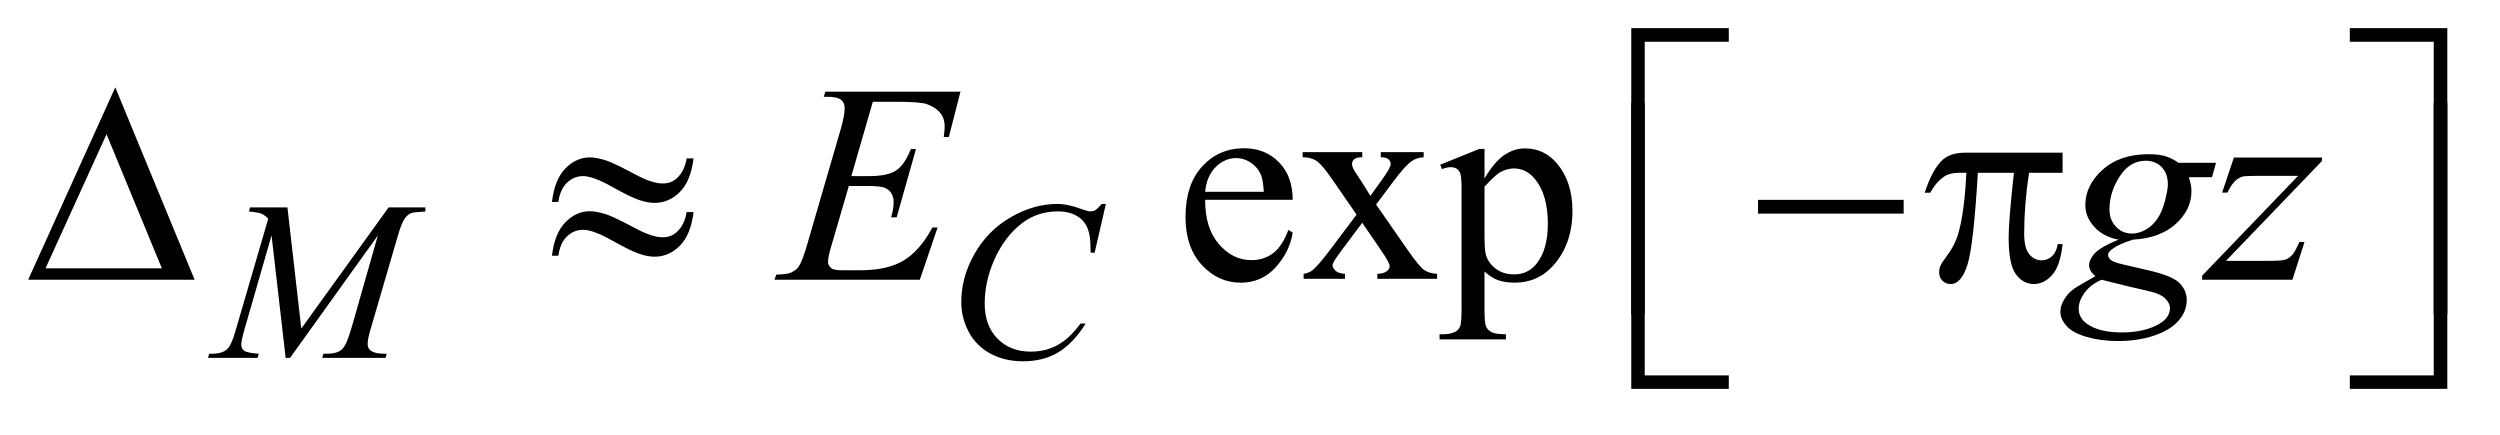 <?xml version="1.0" encoding="UTF-8"?>
<!DOCTYPE svg PUBLIC '-//W3C//DTD SVG 1.0//EN'
          'http://www.w3.org/TR/2001/REC-SVG-20010904/DTD/svg10.dtd'>
<svg stroke-dasharray="none" shape-rendering="auto" xmlns="http://www.w3.org/2000/svg" font-family="'Dialog'" text-rendering="auto" width="138" fill-opacity="1" color-interpolation="auto" color-rendering="auto" preserveAspectRatio="xMidYMid meet" font-size="12px" viewBox="0 0 138 24" fill="black" xmlns:xlink="http://www.w3.org/1999/xlink" stroke="black" image-rendering="auto" stroke-miterlimit="10" stroke-linecap="square" stroke-linejoin="miter" font-style="normal" stroke-width="1" height="24" stroke-dashoffset="0" font-weight="normal" stroke-opacity="1"
><!--Generated by the Batik Graphics2D SVG Generator--><defs id="genericDefs"
  /><g
  ><defs id="defs1"
    ><clipPath clipPathUnits="userSpaceOnUse" id="clipPath1"
      ><path d="M0.974 1.147 L88.274 1.147 L88.274 15.866 L0.974 15.866 L0.974 1.147 Z"
      /></clipPath
      ><clipPath clipPathUnits="userSpaceOnUse" id="clipPath2"
      ><path d="M31.114 36.645 L31.114 506.886 L2820.262 506.886 L2820.262 36.645 Z"
      /></clipPath
    ></defs
    ><g transform="scale(1.576,1.576) translate(-0.974,-1.147) matrix(0.031,0,0,0.031,0,0)"
    ><path d="M1393.062 262.781 Q1392.906 294.656 1408.531 312.781 Q1424.156 330.906 1445.25 330.906 Q1459.312 330.906 1469.703 323.172 Q1480.094 315.438 1487.125 296.688 L1491.969 299.812 Q1488.688 321.219 1472.906 338.797 Q1457.125 356.375 1433.375 356.375 Q1407.594 356.375 1389.234 336.297 Q1370.875 316.219 1370.875 282.312 Q1370.875 245.594 1389.703 225.047 Q1408.531 204.5 1436.969 204.5 Q1461.031 204.5 1476.5 220.359 Q1491.969 236.219 1491.969 262.781 L1393.062 262.781 ZM1393.062 253.719 L1459.312 253.719 Q1458.531 239.969 1456.031 234.344 Q1452.125 225.594 1444.391 220.594 Q1436.656 215.594 1428.219 215.594 Q1415.25 215.594 1405.016 225.672 Q1394.781 235.75 1393.062 253.719 ZM1503.219 208.875 L1570.562 208.875 L1570.562 214.656 Q1564.156 214.656 1561.578 216.844 Q1559 219.031 1559 222.625 Q1559 226.375 1564.469 234.188 Q1566.188 236.688 1569.625 242 L1579.781 258.25 L1591.5 242 Q1602.75 226.531 1602.75 222.469 Q1602.75 219.188 1600.094 216.922 Q1597.438 214.656 1591.5 214.656 L1591.5 208.875 L1639.938 208.875 L1639.938 214.656 Q1632.281 215.125 1626.656 218.875 Q1619 224.188 1605.719 242 L1586.188 268.094 L1621.812 319.344 Q1634.938 338.25 1640.562 342.078 Q1646.188 345.906 1655.094 346.375 L1655.094 352 L1587.594 352 L1587.594 346.375 Q1594.625 346.375 1598.531 343.25 Q1601.5 341.062 1601.5 337.469 Q1601.5 333.875 1591.5 319.344 L1570.562 288.719 L1547.594 319.344 Q1536.969 333.562 1536.969 336.219 Q1536.969 339.969 1540.484 343.016 Q1544 346.062 1551.031 346.375 L1551.031 352 L1504.312 352 L1504.312 346.375 Q1509.938 345.594 1514.156 342.469 Q1520.094 337.938 1534.156 319.344 L1564.156 279.5 L1536.969 240.125 Q1525.406 223.25 1519.078 218.953 Q1512.75 214.656 1503.219 214.656 L1503.219 208.875 ZM1658.688 223.094 L1702.75 205.281 L1708.688 205.281 L1708.688 238.719 Q1719.781 219.812 1730.953 212.234 Q1742.125 204.656 1754.469 204.656 Q1776.031 204.656 1790.406 221.531 Q1808.062 242.156 1808.062 275.281 Q1808.062 312.312 1786.812 336.531 Q1769.312 356.375 1742.75 356.375 Q1731.188 356.375 1722.75 353.094 Q1716.5 350.75 1708.688 343.719 L1708.688 387.312 Q1708.688 402 1710.484 405.984 Q1712.281 409.969 1716.734 412.312 Q1721.188 414.656 1732.906 414.656 L1732.906 420.438 L1657.906 420.438 L1657.906 414.656 L1661.812 414.656 Q1670.406 414.812 1676.5 411.375 Q1679.469 409.656 1681.109 405.828 Q1682.75 402 1682.75 386.375 L1682.75 251.062 Q1682.75 237.156 1681.5 233.406 Q1680.25 229.656 1677.516 227.781 Q1674.781 225.906 1670.094 225.906 Q1666.344 225.906 1660.562 228.094 L1658.688 223.094 ZM1708.688 247.938 L1708.688 301.375 Q1708.688 318.719 1710.094 324.188 Q1712.281 333.25 1720.797 340.125 Q1729.312 347 1742.281 347 Q1757.906 347 1767.594 334.812 Q1780.25 318.875 1780.25 289.969 Q1780.25 257.156 1765.875 239.5 Q1755.875 227.312 1742.125 227.312 Q1734.625 227.312 1727.281 231.062 Q1721.656 233.875 1708.688 247.938 Z" stroke="none" clip-path="url(#clipPath2)"
    /></g
    ><g transform="matrix(0.049,0,0,0.049,-1.535,-1.807)"
    ><path d="M355.125 270.5 L370.75 407 L469.125 270.5 L510.5 270.5 L510.5 275.125 Q497 276 494.625 276.875 Q490.5 278.5 487.062 283.375 Q483.625 288.25 479.625 302.125 L448.25 409.625 Q445.5 419 445.5 424.375 Q445.5 429.25 448.875 431.75 Q453.625 435.375 463.875 435.375 L466.875 435.375 L465.75 440 L394.375 440 L395.625 435.375 L399 435.375 Q408.5 435.375 413.5 432.625 Q417.375 430.625 420.438 425.062 Q423.5 419.5 429 400.375 L457 302.125 L358.125 440 L353.125 440 L337.25 302.125 L307 407 Q303.125 420.375 303.125 425 Q303.125 429.625 306.5 432.062 Q309.875 434.5 322.875 435.375 L321.5 440 L265.625 440 L267 435.375 L270.375 435.375 Q282.75 435.375 288.25 429.125 Q292.25 424.625 296.625 409.625 L333.5 283.25 Q329.375 279 325.625 277.5 Q321.875 276 311.75 275.125 L313 270.5 L355.125 270.5 ZM1277.125 266.625 L1264.5 321.5 L1260 321.5 L1259.5 307.75 Q1258.875 300.25 1256.625 294.375 Q1254.375 288.5 1249.875 284.188 Q1245.375 279.875 1238.5 277.438 Q1231.625 275 1223.25 275 Q1200.875 275 1184.125 287.25 Q1162.75 302.875 1150.625 331.375 Q1140.625 354.875 1140.625 379 Q1140.625 403.625 1155 418.312 Q1169.375 433 1192.375 433 Q1209.75 433 1223.312 425.25 Q1236.875 417.5 1248.5 401.375 L1254.375 401.375 Q1240.625 423.25 1223.875 433.562 Q1207.125 443.875 1183.75 443.875 Q1163 443.875 1147 435.188 Q1131 426.5 1122.625 410.75 Q1114.25 395 1114.25 376.875 Q1114.25 349.125 1129.125 322.875 Q1144 296.625 1169.938 281.625 Q1195.875 266.625 1222.25 266.625 Q1234.625 266.625 1250 272.5 Q1256.75 275 1259.75 275 Q1262.75 275 1265 273.75 Q1267.25 272.5 1272.5 266.625 L1277.125 266.625 Z" stroke="none" clip-path="url(#clipPath2)"
    /></g
    ><g transform="matrix(0.049,0,0,0.049,-1.535,-1.807)"
    ><path d="M1014.594 151.531 L990.375 235.281 L1010.219 235.281 Q1031.469 235.281 1041 228.797 Q1050.531 222.312 1057.406 204.812 L1063.188 204.812 L1041.469 281.688 L1035.219 281.688 Q1038.031 272 1038.031 265.125 Q1038.031 258.406 1035.297 254.344 Q1032.562 250.281 1027.797 248.328 Q1023.031 246.375 1007.719 246.375 L987.562 246.375 L967.094 316.531 Q964.125 326.688 964.125 332 Q964.125 336.062 968.031 339.188 Q970.688 341.375 981.312 341.375 L1000.062 341.375 Q1030.531 341.375 1048.891 330.594 Q1067.25 319.812 1081.781 293.094 L1087.562 293.094 L1067.562 352 L903.812 352 L905.844 346.219 Q918.031 345.906 922.25 344.031 Q928.5 341.219 931.312 336.844 Q935.531 330.438 941.312 309.969 L978.5 182.156 Q982.875 166.688 982.875 158.562 Q982.875 152.625 978.734 149.266 Q974.594 145.906 962.562 145.906 L959.281 145.906 L961.156 140.125 L1113.344 140.125 L1100.219 191.219 L1094.438 191.219 Q1095.531 184.031 1095.531 179.188 Q1095.531 170.906 1091.469 165.281 Q1086.156 158.094 1076 154.344 Q1068.5 151.531 1041.469 151.531 L1014.594 151.531 ZM2527.719 220.281 L2523.188 236.531 L2497.094 236.531 Q2500.062 244.969 2500.062 252.312 Q2500.062 272.938 2482.562 289.031 Q2464.906 305.125 2434.125 306.844 Q2417.562 311.844 2409.281 318.719 Q2406.156 321.219 2406.156 323.875 Q2406.156 327 2408.969 329.578 Q2411.781 332.156 2423.188 334.812 L2453.5 341.844 Q2478.656 347.781 2486.781 355.906 Q2494.75 364.188 2494.75 374.969 Q2494.75 387.781 2485.297 398.406 Q2475.844 409.031 2457.641 415.047 Q2439.438 421.062 2417.406 421.062 Q2398.031 421.062 2382.094 416.453 Q2366.156 411.844 2359.281 404.031 Q2352.406 396.219 2352.406 387.938 Q2352.406 381.219 2356.859 373.953 Q2361.312 366.688 2368.031 362 Q2372.25 359.031 2391.938 347.938 Q2384.75 342.312 2384.75 335.594 Q2384.75 329.344 2391.078 322.312 Q2397.406 315.281 2417.875 306.844 Q2400.688 303.562 2390.609 292.469 Q2380.531 281.375 2380.531 267.781 Q2380.531 245.594 2399.984 228.094 Q2419.438 210.594 2451.781 210.594 Q2463.5 210.594 2471 212.938 Q2478.5 215.281 2485.531 220.281 L2527.719 220.281 ZM2473.5 244.812 Q2473.5 232.312 2466.547 225.125 Q2459.594 217.938 2448.344 217.938 Q2430.688 217.938 2419.203 235.672 Q2407.719 253.406 2407.719 272.625 Q2407.719 284.656 2415.062 292.312 Q2422.406 299.969 2432.875 299.969 Q2441.156 299.969 2448.891 295.438 Q2456.625 290.906 2461.938 282.938 Q2467.25 274.969 2470.375 262.625 Q2473.5 250.281 2473.5 244.812 ZM2398.656 352 Q2386 357.781 2379.516 366.844 Q2373.031 375.906 2373.031 384.656 Q2373.031 394.969 2382.406 401.688 Q2395.844 411.375 2421.781 411.375 Q2444.125 411.375 2459.984 403.797 Q2475.844 396.219 2475.844 384.188 Q2475.844 378.094 2469.984 372.625 Q2464.125 367.156 2447.25 363.719 Q2438.031 361.844 2398.656 352 ZM2547.875 214.344 L2647.094 214.344 L2647.094 218.25 L2538.969 330.75 L2584.75 330.75 Q2601 330.75 2605.375 329.5 Q2609.75 328.25 2613.422 324.188 Q2617.094 320.125 2621.625 309.5 L2627.406 309.5 L2613.812 352 L2512.094 352 L2512.094 347.469 L2620.219 234.969 L2575.219 234.969 Q2561 234.969 2558.031 235.75 Q2553.656 236.688 2549.359 240.672 Q2545.062 244.656 2540.531 253.875 L2534.594 253.875 L2547.875 214.344 Z" stroke="none" clip-path="url(#clipPath2)"
    /></g
    ><g transform="matrix(0.049,0,0,0.049,-1.535,-1.807)"
    ><path d="M250.562 352 L63.062 352 L161.188 135.281 L250.562 352 ZM213.688 339.188 L151.344 188.094 L82.594 339.188 L213.688 339.188 ZM804.844 215.281 L812.656 215.281 Q809.531 240.75 797.266 253.094 Q785 265.438 768.594 265.438 Q760.938 265.438 751.016 262.078 Q741.094 258.719 720.234 247 Q699.375 235.281 688.125 235.281 Q677.812 235.281 670.078 242.703 Q662.344 250.125 660.312 264.344 L653.125 264.344 Q656.094 239.031 668.281 226.609 Q680.469 214.188 695.938 214.188 Q703.594 214.188 715 217.938 Q723.281 220.75 747.656 233.719 Q766.094 243.562 777.812 243.562 Q787.812 243.562 794.219 237.312 Q802.656 229.188 804.844 215.281 ZM804.844 275.75 L812.656 275.75 Q809.531 301.219 797.266 313.641 Q785 326.062 768.594 326.062 Q760.938 326.062 751.016 322.625 Q741.094 319.188 720.234 307.469 Q699.375 295.75 688.125 295.75 Q677.812 295.75 670.078 303.172 Q662.344 310.594 660.312 324.969 L653.125 324.969 Q656.094 299.656 668.281 287.234 Q680.469 274.812 695.938 274.812 Q703.594 274.812 715 278.562 Q723.281 281.375 747.656 294.344 Q766.094 304.188 777.812 304.188 Q787.812 304.188 794.219 297.781 Q802.656 289.656 804.844 275.75 ZM2011.781 262 L2175.844 262 L2175.844 277.469 L2011.781 277.469 L2011.781 262 ZM2354.906 208.875 L2354.906 231.531 L2317.094 231.531 Q2311.625 267.312 2311.625 300.125 Q2311.625 316.219 2317.25 323.172 Q2322.875 330.125 2331.312 330.125 Q2338.031 330.125 2343.031 325.438 Q2348.031 320.75 2349.438 311.844 L2354.906 311.844 Q2352.25 336.531 2343.109 346.688 Q2333.969 356.844 2322.562 356.844 Q2310.375 356.844 2302.25 345.75 Q2294.125 334.656 2294.125 304.344 Q2294.125 285.281 2300.062 231.531 L2259.438 231.531 Q2254.594 313.406 2247.719 335.125 Q2240.844 356.844 2228.812 356.844 Q2223.188 356.844 2219.516 353.094 Q2215.844 349.344 2215.844 343.719 Q2215.844 339.656 2217.094 336.688 Q2218.812 332.625 2224.438 325.281 Q2233.969 312.625 2237.719 298.719 Q2244.438 274.969 2246.469 231.531 L2239.281 231.531 Q2227.875 231.531 2222.25 235.281 Q2213.188 240.906 2205.688 254.031 L2199.594 254.031 Q2208.344 227 2220.062 216.688 Q2228.969 208.875 2245.062 208.875 L2354.906 208.875 Z" stroke="none" clip-path="url(#clipPath2)"
    /></g
    ><g transform="matrix(0.049,0,0,0.049,-1.535,-1.807)"
    ><path d="M1884.156 390.938 L1869 390.938 L1869 68.594 L1978.844 68.594 L1978.844 83.906 L1884.156 83.906 L1884.156 390.938 ZM2678.469 68.594 L2788.312 68.594 L2788.312 390.938 L2773 390.938 L2773 83.906 L2678.469 83.906 L2678.469 68.594 Z" stroke="none" clip-path="url(#clipPath2)"
    /></g
    ><g transform="matrix(0.049,0,0,0.049,-1.535,-1.807)"
    ><path d="M1978.844 474.938 L1869 474.938 L1869 152.594 L1884.156 152.594 L1884.156 459.781 L1978.844 459.781 L1978.844 474.938 ZM2773 152.594 L2788.312 152.594 L2788.312 474.938 L2678.469 474.938 L2678.469 459.781 L2773 459.781 L2773 152.594 Z" stroke="none" clip-path="url(#clipPath2)"
    /></g
  ></g
></svg
>
